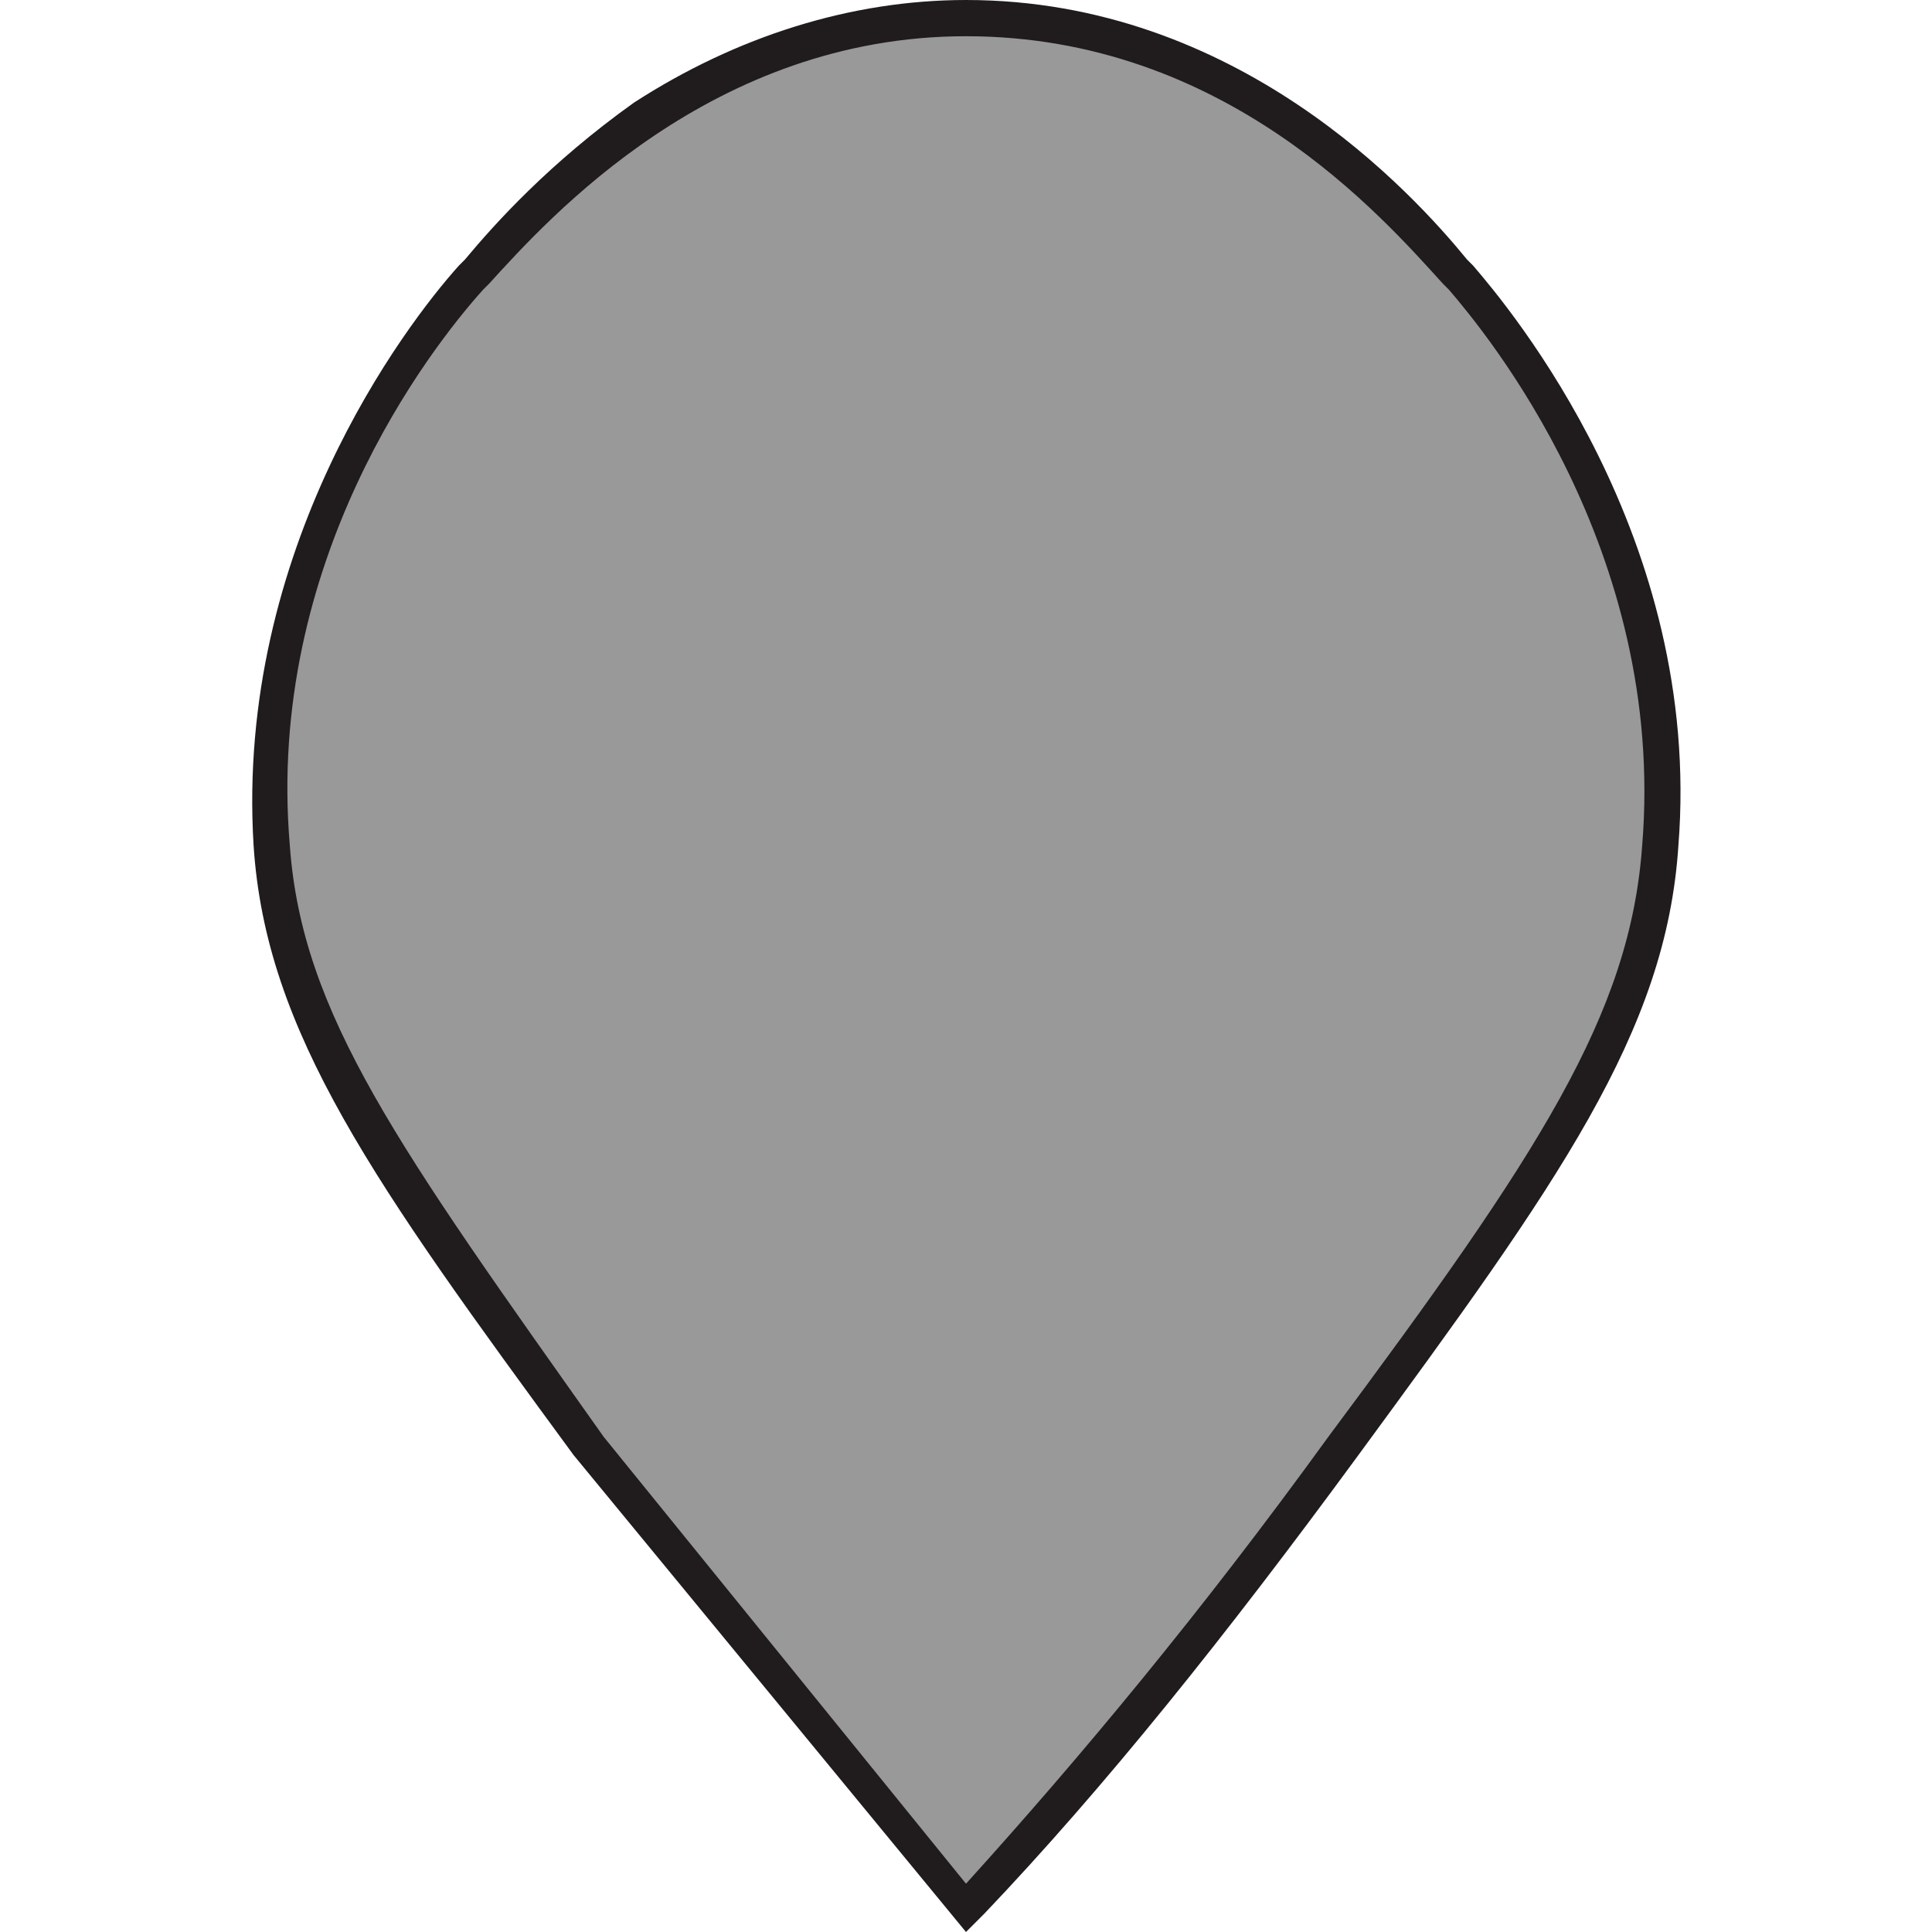 <?xml version="1.0" encoding="utf-8"?>
<!-- Generator: Adobe Illustrator 25.4.1, SVG Export Plug-In . SVG Version: 6.00 Build 0)  -->
<svg version="1.1" id="Layer_1" xmlns="http://www.w3.org/2000/svg" xmlns:xlink="http://www.w3.org/1999/xlink" x="0px" y="0px"
	 width="32px" height="32px" viewBox="0 0 32 32" enable-background="new 0 0 32 32" xml:space="preserve">
<g>
	<path fill="#999999" d="M9.8,24c-3.3-4.6-5-7-5.3-10C4.1,8.9,7.4,5.1,7.8,4.6c0.9-1,3.7-4.3,8.2-4.3s7.3,3.3,8.2,4.3
		c0.5,0.5,3.7,4.3,3.3,9.4c-0.2,3-1.9,5.4-5.3,10c-2.5,3.5-4.6,5.9-6.2,7.6L9.8,24z"/>
	<path fill="#201C1E" d="M16,32l-6.5-7.9c-3.3-4.5-5.1-7-5.3-10.1C3.9,9.1,6.7,5.4,7.6,4.4l0.1-0.1c0.5-0.6,1.4-1.6,2.8-2.6
		C12.2,0.6,14.1,0,16,0c4.5,0,7.4,3.2,8.3,4.3l0.1,0.1c0.6,0.7,3.8,4.5,3.4,9.6c-0.2,3.1-2,5.6-5.3,10.1c-2.2,3-4.2,5.5-6.2,7.6
		L16,32z M10,23.8l6,7.4c1.9-2.1,3.9-4.5,6-7.4c3.5-4.7,5-7,5.2-9.8c0.4-4.9-2.6-8.5-3.2-9.2l-0.1-0.1c-1-1.1-3.6-4.1-7.9-4.1
		c-4.2,0-6.9,3-7.9,4.1L8,4.8c-0.9,1-3.6,4.5-3.2,9.2C5,16.8,6.6,19,10,23.8z"/>
</g>
</svg>
